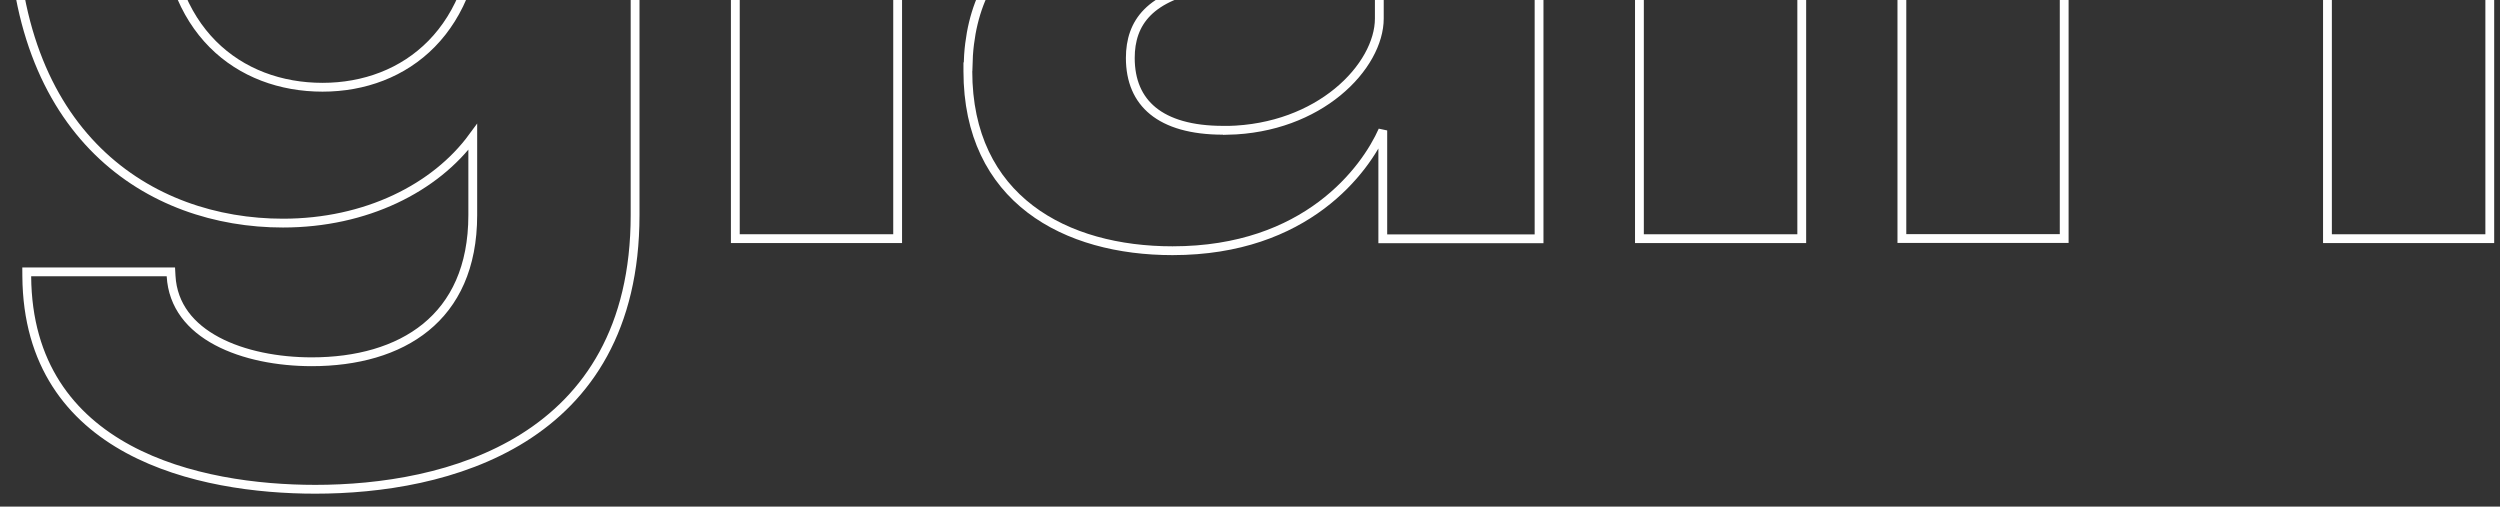 <svg width="227" height="46" viewBox="0 0 227 46" fill="none" xmlns="http://www.w3.org/2000/svg">
<rect x="0" y="0" width="227" height="46" fill="#333333" stroke="none"/>
<g clip-path="url(#clip0_422_3933)">
<path d="M2.83 24.683H2.427L2.43 25.086C2.484 33.087 6.417 37.948 11.66 40.785C16.875 43.606 23.376 44.426 28.631 44.426C34.492 44.426 41.737 43.386 47.531 39.75C53.352 36.096 57.666 29.842 57.666 19.531V-35.336V-35.736H57.266H43.327H42.927V-35.336V-29.012C39.541 -33.642 33.241 -36.832 25.692 -36.832C19.778 -36.832 13.63 -34.84 8.958 -30.248C4.281 -25.652 1.124 -18.491 1.124 -8.229C1.124 2.031 4.228 9.164 8.879 13.733C13.526 18.297 19.676 20.258 25.692 20.258C33.243 20.258 39.533 17.066 42.927 12.436V19.531C42.927 24.276 41.279 27.584 38.664 29.714C36.036 31.856 32.381 32.848 28.304 32.848C25.245 32.848 22.104 32.257 19.704 30.978C17.313 29.704 15.688 27.77 15.535 25.061L15.514 24.683H15.136H2.83ZM43.475 -8.229C43.475 -2.702 41.788 1.328 39.194 3.975C36.598 6.623 33.058 7.922 29.284 7.922C25.507 7.922 21.941 6.647 19.319 4.012C16.7 1.379 14.987 -2.65 14.987 -8.229C14.987 -13.807 16.7 -17.836 19.319 -20.469C21.941 -23.105 25.507 -24.38 29.284 -24.38C33.058 -24.38 36.598 -23.08 39.194 -20.432C41.788 -17.786 43.475 -13.756 43.475 -8.229Z" stroke="white" stroke-width="0.8"/>
<path d="M67.168 -55.343H66.767V-54.943V21.269V21.669H67.168H81.106H81.506V21.269V-54.943V-55.343H81.106H67.168Z" stroke="white" stroke-width="0.8"/>
<path d="M106.466 22.765C118.643 22.765 123.977 15.396 125.557 11.844V21.281V21.681H125.957H139.347H139.747V21.281V-17.91C139.747 -24.245 138.04 -29.01 134.117 -32.174C130.216 -35.322 124.198 -36.821 115.727 -36.821C107.253 -36.821 101.055 -35.294 96.969 -32.325C92.858 -29.339 90.938 -24.934 90.938 -19.333V-16.825V-16.425H91.338H104.402H104.802V-16.825V-18.027C104.802 -21.004 105.969 -22.941 107.836 -24.153C109.731 -25.384 112.39 -25.896 115.401 -25.896C118.414 -25.896 120.864 -25.383 122.556 -24.089C124.225 -22.813 125.23 -20.718 125.23 -17.374V-16.172C125.23 -15.472 125.132 -14.923 124.925 -14.476C124.721 -14.036 124.399 -13.67 123.904 -13.352C122.885 -12.699 121.174 -12.271 118.392 -11.891C118.392 -11.891 118.391 -11.891 118.391 -11.891L107.836 -10.48L107.835 -10.48C102.649 -9.767 97.671 -8.559 93.985 -6.013C90.351 -3.503 88.001 0.287 87.897 6.067H87.882V6.467C87.882 12.245 90.084 16.341 93.54 18.981C96.981 21.61 101.622 22.765 106.466 22.765ZM110.024 -1.302L110.027 -1.302L119.063 -2.713C120.643 -2.929 122.139 -3.204 123.344 -3.596C124.073 -3.833 124.734 -4.124 125.242 -4.499V1.685C125.242 3.815 123.911 6.35 121.439 8.368C119.054 10.315 115.638 11.751 111.45 11.837V11.829H111.05C108.163 11.829 106.062 11.187 104.689 10.069C103.33 8.962 102.632 7.345 102.632 5.266C102.632 3.658 103.072 2.247 104.179 1.13C105.294 0.004 107.132 -0.871 110.024 -1.302Z" stroke="white" stroke-width="0.8"/>
<path d="M149.26 -35.747H148.86V-35.347V21.269V21.669H149.26H163.199H163.599V21.269V-35.347V-35.747H163.199H149.26ZM164.462 -51.129C164.462 -55.828 160.574 -59.367 156.224 -59.367C151.771 -59.367 147.881 -55.831 147.881 -51.129C147.881 -46.423 151.88 -42.891 156.224 -42.891C160.574 -42.891 164.462 -46.43 164.462 -51.129Z" stroke="white" stroke-width="0.8"/>
<path d="M187.029 21.658H187.429V21.258V-11.075C187.429 -15.618 188.791 -18.961 191.037 -21.169C193.205 -23.299 196.241 -24.415 199.798 -24.492V-24.485H200.198C203.869 -24.485 206.627 -23.371 208.477 -21.184C210.337 -18.985 211.333 -15.639 211.333 -11.063V21.269V21.669H211.733H225.672H226.072V21.269V-14.329C226.072 -22.078 223.9 -27.715 220.271 -31.417C216.642 -35.118 211.604 -36.832 205.971 -36.832C194.765 -36.832 189.134 -30.077 187.429 -25.056V-35.347V-35.747H187.029H173.091H172.691V-35.347V21.258V21.658H173.091H187.029Z" stroke="white" stroke-width="0.8"/>
</g>
<defs>
<clipPath id="clip0_422_3933">
<rect width="226.715" height="105.413" fill="white" transform="translate(0.285 -60.207)"/>
</clipPath>
</defs>
</svg>

